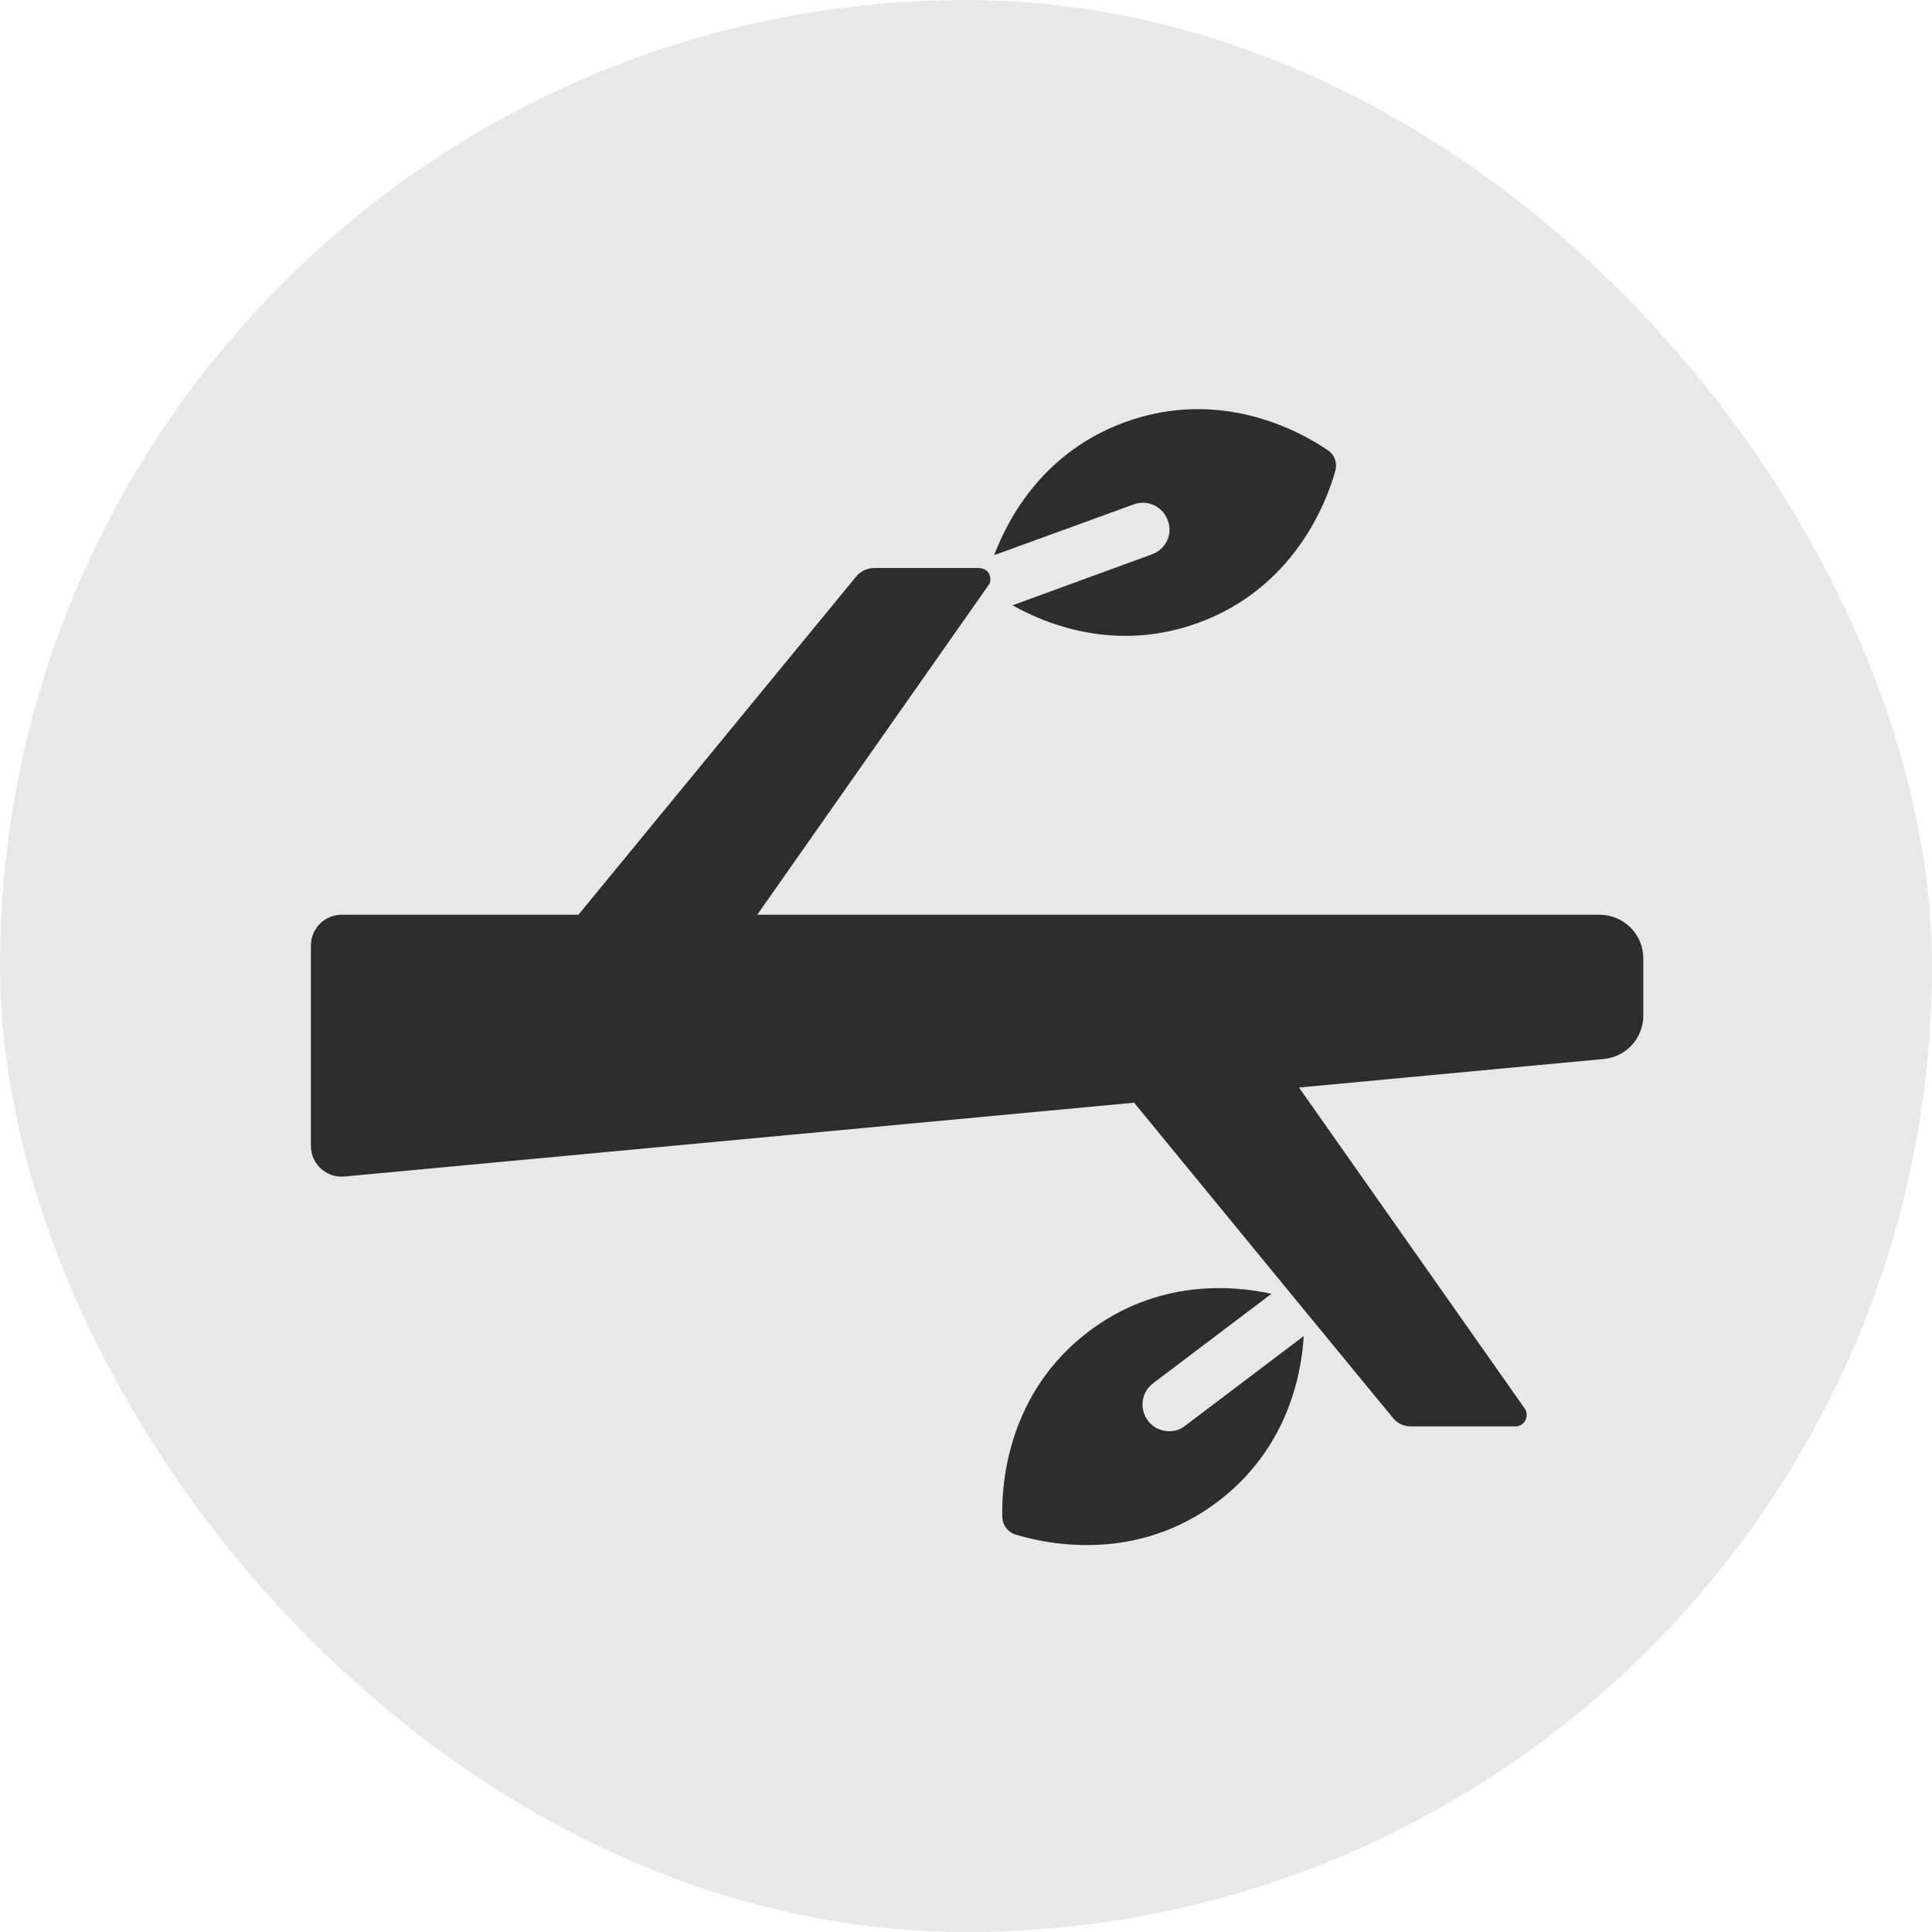 <svg width="87" height="87" viewBox="0 0 87 87" fill="none" xmlns="http://www.w3.org/2000/svg">
<rect width="87" height="87" rx="43.5" fill="#E8E8E8"/>
<g clip-path="url(#clip0_6818_183)">
<path d="M53.366 64.205L58.709 60.164C58.597 62.039 57.903 65.302 54.828 67.627C51.191 70.374 47.206 69.549 45.744 69.108C45.568 69.056 45.414 68.948 45.304 68.801C45.194 68.654 45.135 68.476 45.134 68.292C45.097 66.764 45.397 62.705 49.025 59.958C52.1 57.633 55.419 57.858 57.256 58.261L51.922 62.292C51.388 62.696 51.294 63.446 51.697 63.98C51.931 64.289 52.288 64.449 52.653 64.449C52.906 64.449 53.159 64.374 53.366 64.205ZM59.778 20.264C58.513 19.402 54.95 17.452 50.666 19.008C47.038 20.33 45.434 23.245 44.769 24.999L51.059 22.711C51.678 22.486 52.362 22.805 52.587 23.433C52.822 24.052 52.503 24.736 51.875 24.961L45.594 27.258C47.234 28.177 50.337 29.367 53.966 28.046C58.241 26.48 59.712 22.692 60.125 21.221C60.237 20.855 60.097 20.471 59.778 20.264ZM72.035 41.192H34.099L44.5 26.37C44.5 26.37 44.5 26.342 44.528 26.342C44.578 26.254 44.601 26.153 44.596 26.052C44.591 25.95 44.558 25.852 44.5 25.769C44.448 25.712 44.385 25.665 44.314 25.632C44.244 25.599 44.168 25.581 44.09 25.578H39.369C39.069 25.578 38.769 25.715 38.578 25.933L26.047 41.192H15.385C14.62 41.192 14 41.813 14 42.577V51.601C14 52.417 14.701 53.056 15.514 52.979L51.07 49.655L58.55 58.772L62.737 63.863C62.929 64.097 63.215 64.231 63.518 64.231H68.24C68.65 64.231 68.896 63.767 68.65 63.413L58.495 48.972L72.198 47.689C72.691 47.648 73.15 47.424 73.484 47.06C73.817 46.696 74.002 46.219 74 45.725V43.159C74 42.901 73.949 42.645 73.851 42.407C73.752 42.168 73.607 41.951 73.425 41.769C73.242 41.586 73.026 41.441 72.787 41.343C72.549 41.244 72.293 41.193 72.035 41.193V41.192Z" fill="#2D2D2D"/>
</g>
<defs>
<clipPath id="clip0_6818_183">
<rect width="60" height="60" fill="white" transform="translate(14 14)"/>
</clipPath>
</defs>
</svg>

